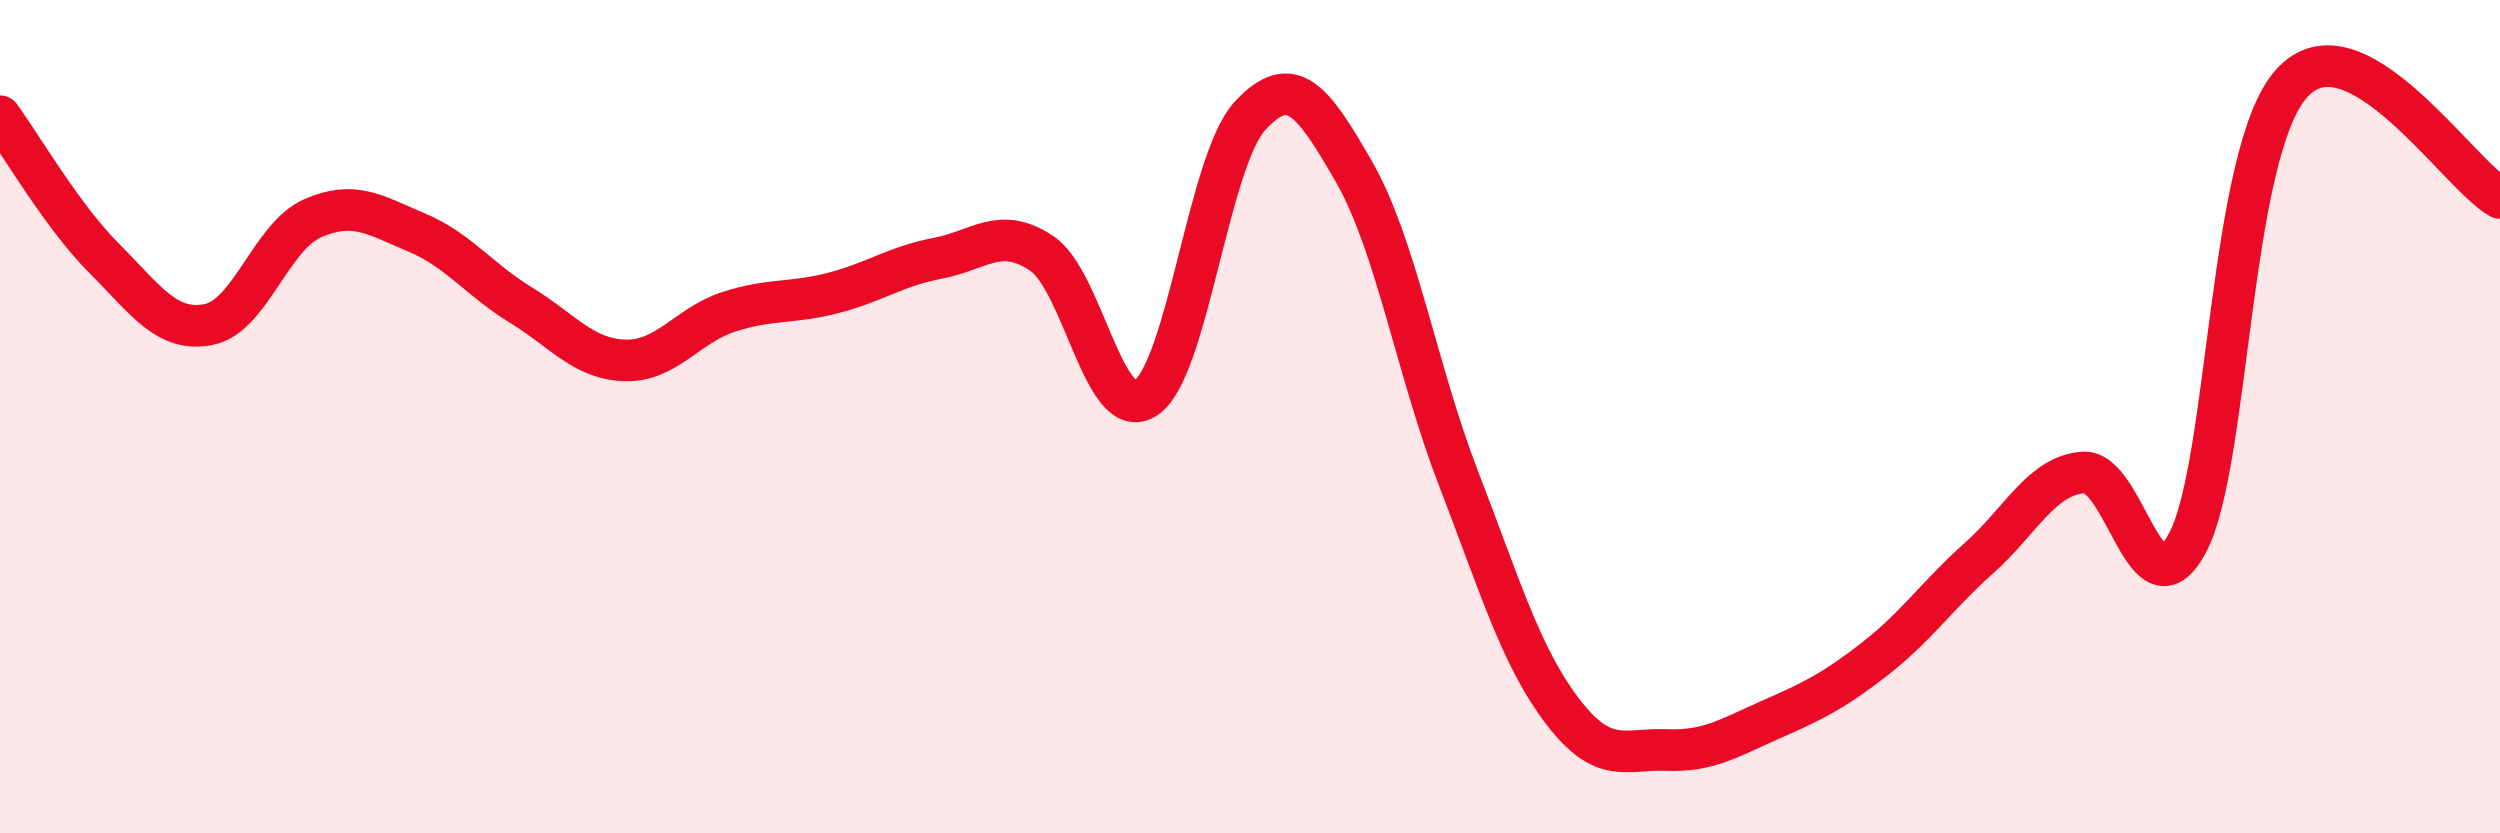 
    <svg width="60" height="20" viewBox="0 0 60 20" xmlns="http://www.w3.org/2000/svg">
      <path
        d="M 0,2.79 C 0.5,3.47 1.5,5.2 2.5,6.2 C 3.5,7.2 4,7.98 5,7.79 C 6,7.6 6.5,5.68 7.5,5.24 C 8.5,4.8 9,5.16 10,5.58 C 11,6 11.5,6.71 12.5,7.32 C 13.5,7.93 14,8.62 15,8.65 C 16,8.68 16.5,7.8 17.5,7.48 C 18.5,7.16 19,7.29 20,7.03 C 21,6.77 21.5,6.39 22.5,6.2 C 23.5,6.01 24,5.41 25,6.08 C 26,6.75 26.5,10.21 27.5,9.55 C 28.5,8.89 29,3.86 30,2.78 C 31,1.7 31.5,2.39 32.5,4.13 C 33.5,5.87 34,8.88 35,11.47 C 36,14.06 36.5,15.76 37.5,17.07 C 38.5,18.38 39,17.96 40,18 C 41,18.04 41.5,17.71 42.5,17.27 C 43.5,16.83 44,16.59 45,15.81 C 46,15.03 46.5,14.28 47.5,13.39 C 48.5,12.5 49,11.41 50,11.34 C 51,11.27 51.5,14.9 52.5,13.03 C 53.5,11.16 53.5,3.66 55,2 C 56.5,0.34 59,4.2 60,4.75L60 20L0 20Z"
        fill="#EB0A25"
        opacity="0.1"
        stroke-linecap="round"
        stroke-linejoin="round"
      />
      <path
        d="M 0,2.79 C 0.5,3.47 1.5,5.2 2.5,6.2 C 3.5,7.2 4,7.98 5,7.79 C 6,7.6 6.5,5.68 7.5,5.24 C 8.5,4.8 9,5.16 10,5.58 C 11,6 11.5,6.71 12.5,7.32 C 13.5,7.93 14,8.62 15,8.65 C 16,8.68 16.5,7.8 17.5,7.48 C 18.5,7.16 19,7.29 20,7.03 C 21,6.77 21.5,6.39 22.5,6.2 C 23.5,6.01 24,5.41 25,6.08 C 26,6.75 26.5,10.21 27.5,9.55 C 28.5,8.89 29,3.86 30,2.78 C 31,1.7 31.5,2.39 32.5,4.13 C 33.5,5.87 34,8.88 35,11.47 C 36,14.06 36.5,15.76 37.5,17.07 C 38.5,18.38 39,17.96 40,18 C 41,18.04 41.5,17.71 42.5,17.27 C 43.5,16.83 44,16.59 45,15.81 C 46,15.03 46.5,14.28 47.5,13.39 C 48.5,12.5 49,11.41 50,11.34 C 51,11.27 51.5,14.9 52.5,13.03 C 53.5,11.16 53.5,3.66 55,2 C 56.5,0.34 59,4.2 60,4.75"
        stroke="#EB0A25"
        stroke-width="1"
        fill="none"
        stroke-linecap="round"
        stroke-linejoin="round"
      />
    </svg>
  